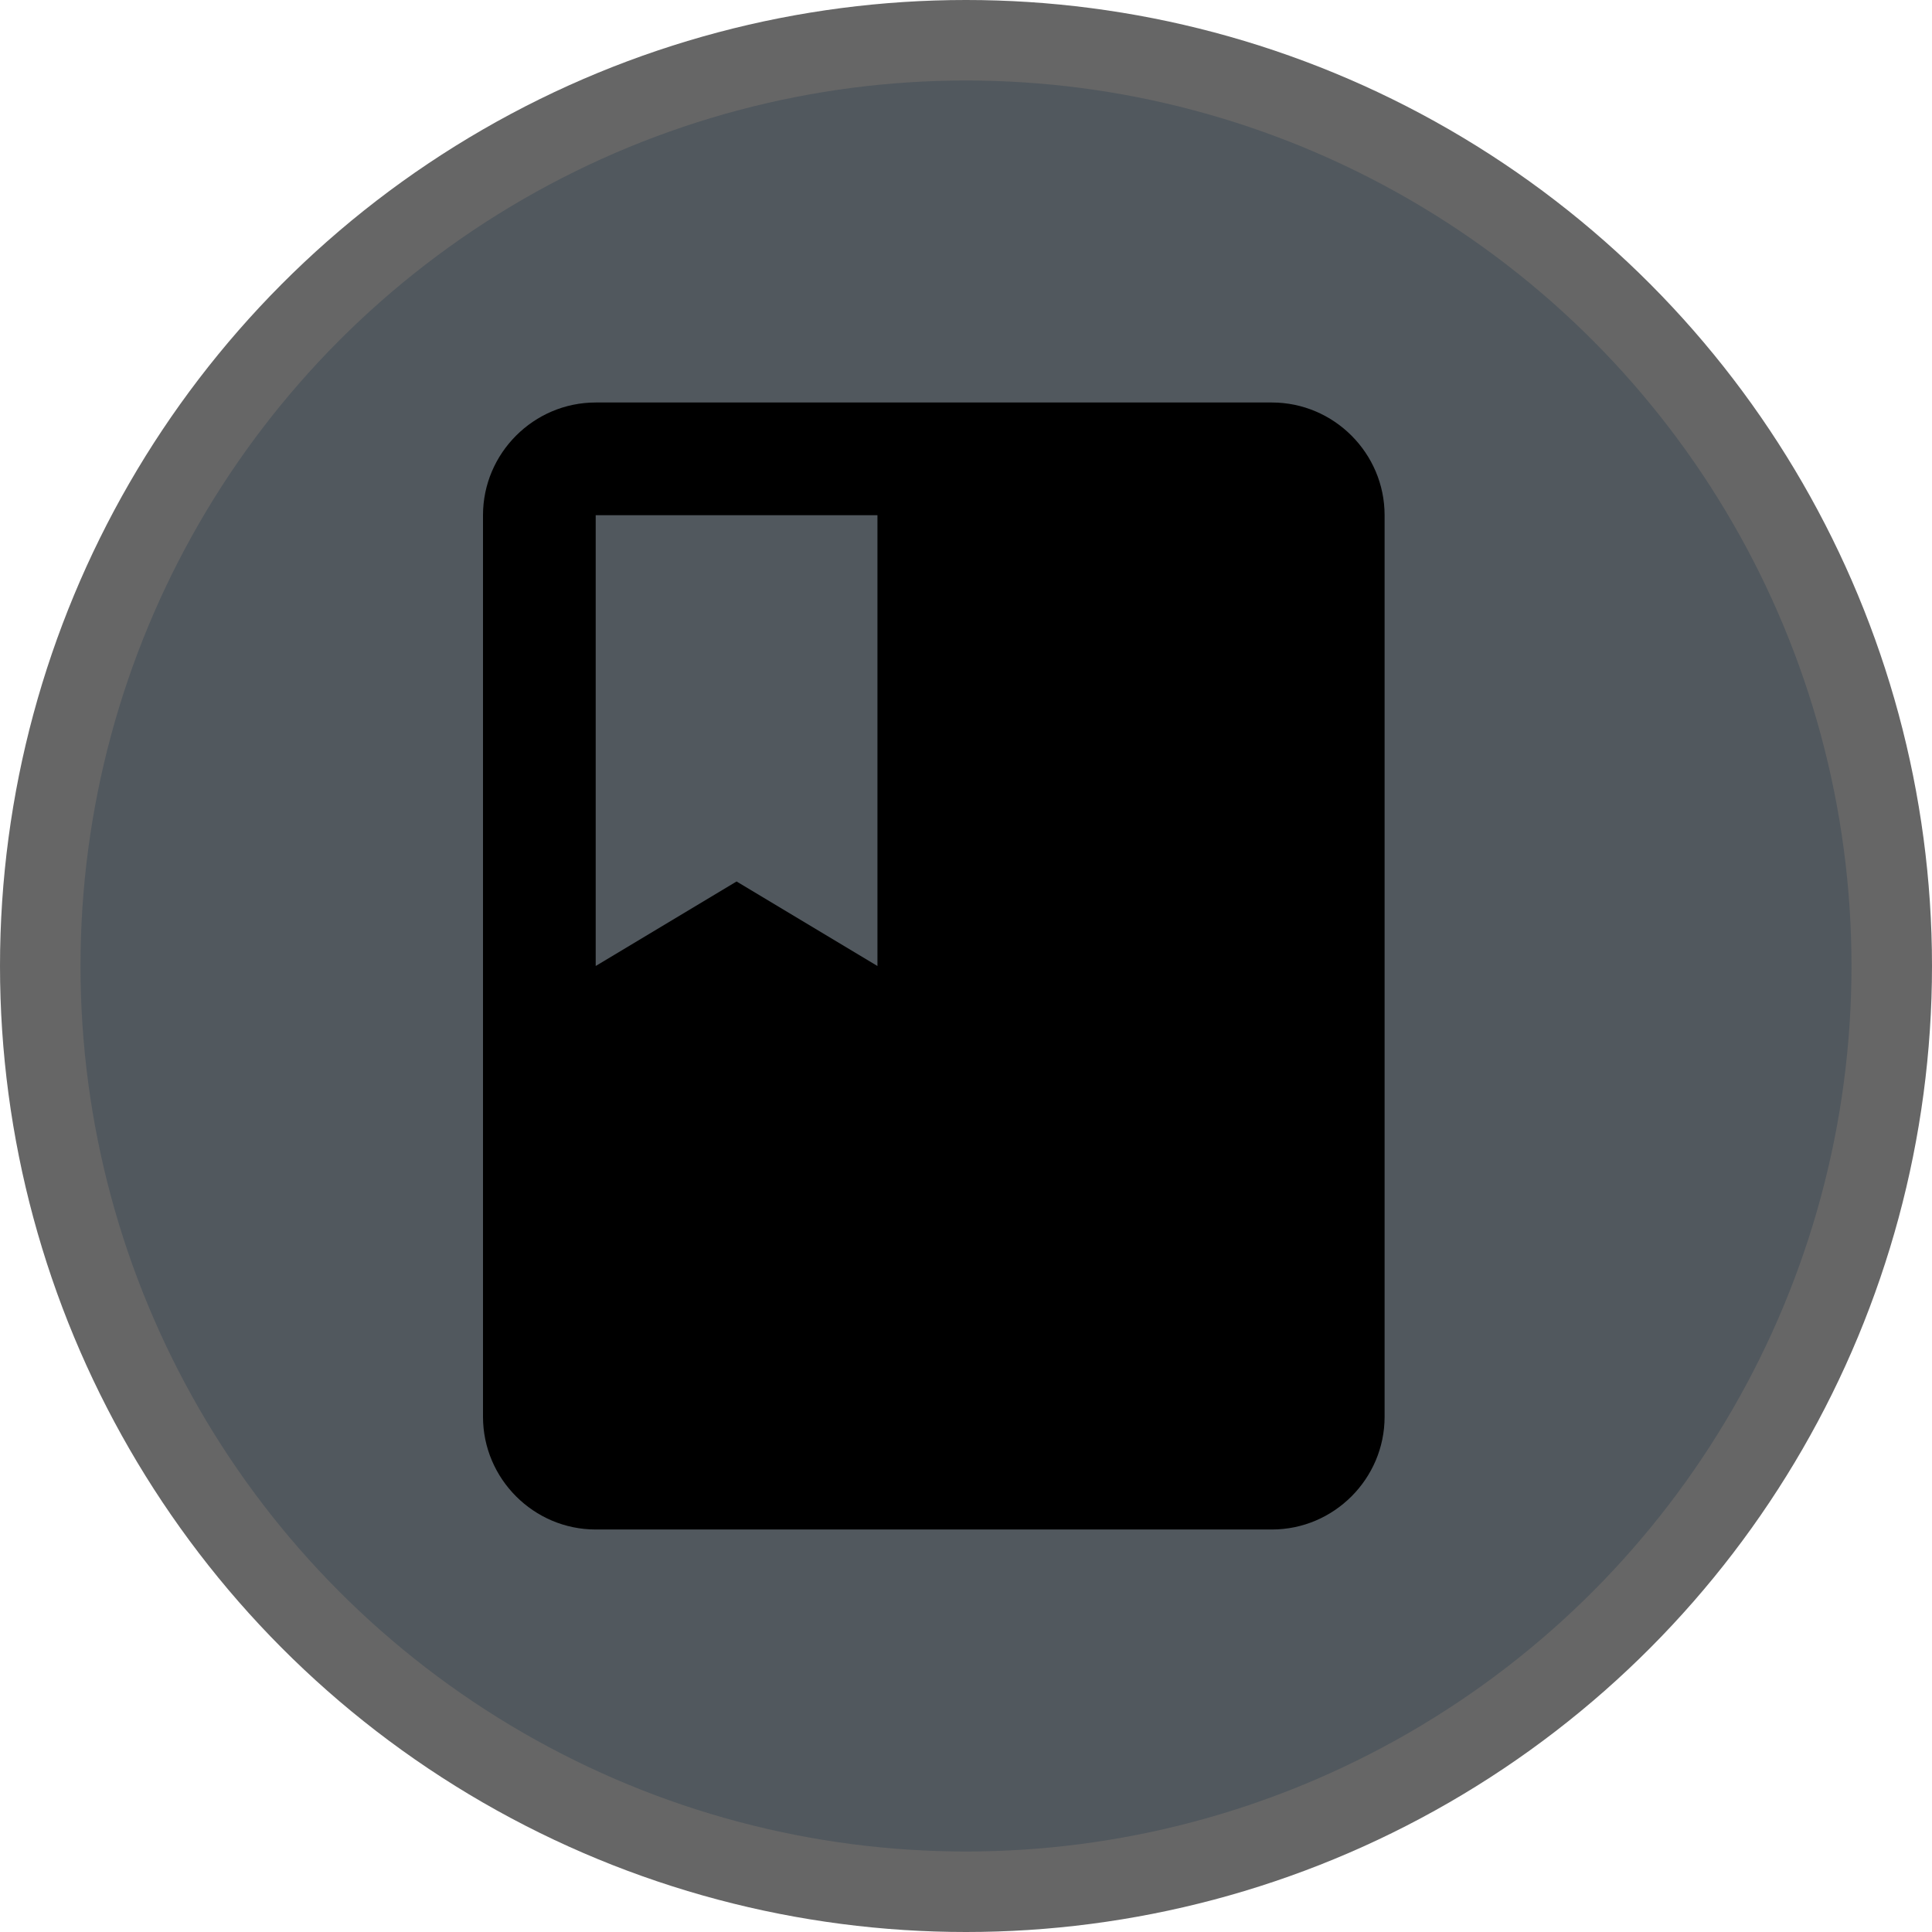 <svg version="1.1" viewBox="0 0 24 24" width="18" height="18" xmlns="http://www.w3.org/2000/svg">
 <title>bookmaker-m</title>
 <g id="Page-2:-Night" fill="none" fill-rule="evenodd" opacity="1">
  <g id="bookmaker-m" fill-rule="nonzero">
   <circle id="Oval" cx="12" cy="12" r="12" fill="#000" opacity=".6"/>
   <circle id="Oval" cx="12" cy="12" r="11" fill="#51585E"/>
   <path id="Shape" d="m15.8 5h-8.4c-0.77 0-1.4 0.63-1.4 1.4v11.2c0 0.77 0.63 1.4 1.4 1.4h8.4c0.77 0 1.4-0.63 1.4-1.4v-11.2c0-0.77-0.63-1.4-1.4-1.4zm-8.4 1.4h3.5v5.6l-1.75-1.05-1.75 1.05v-5.6z" fill="#000"/>
  </g>
 </g>
</svg>
